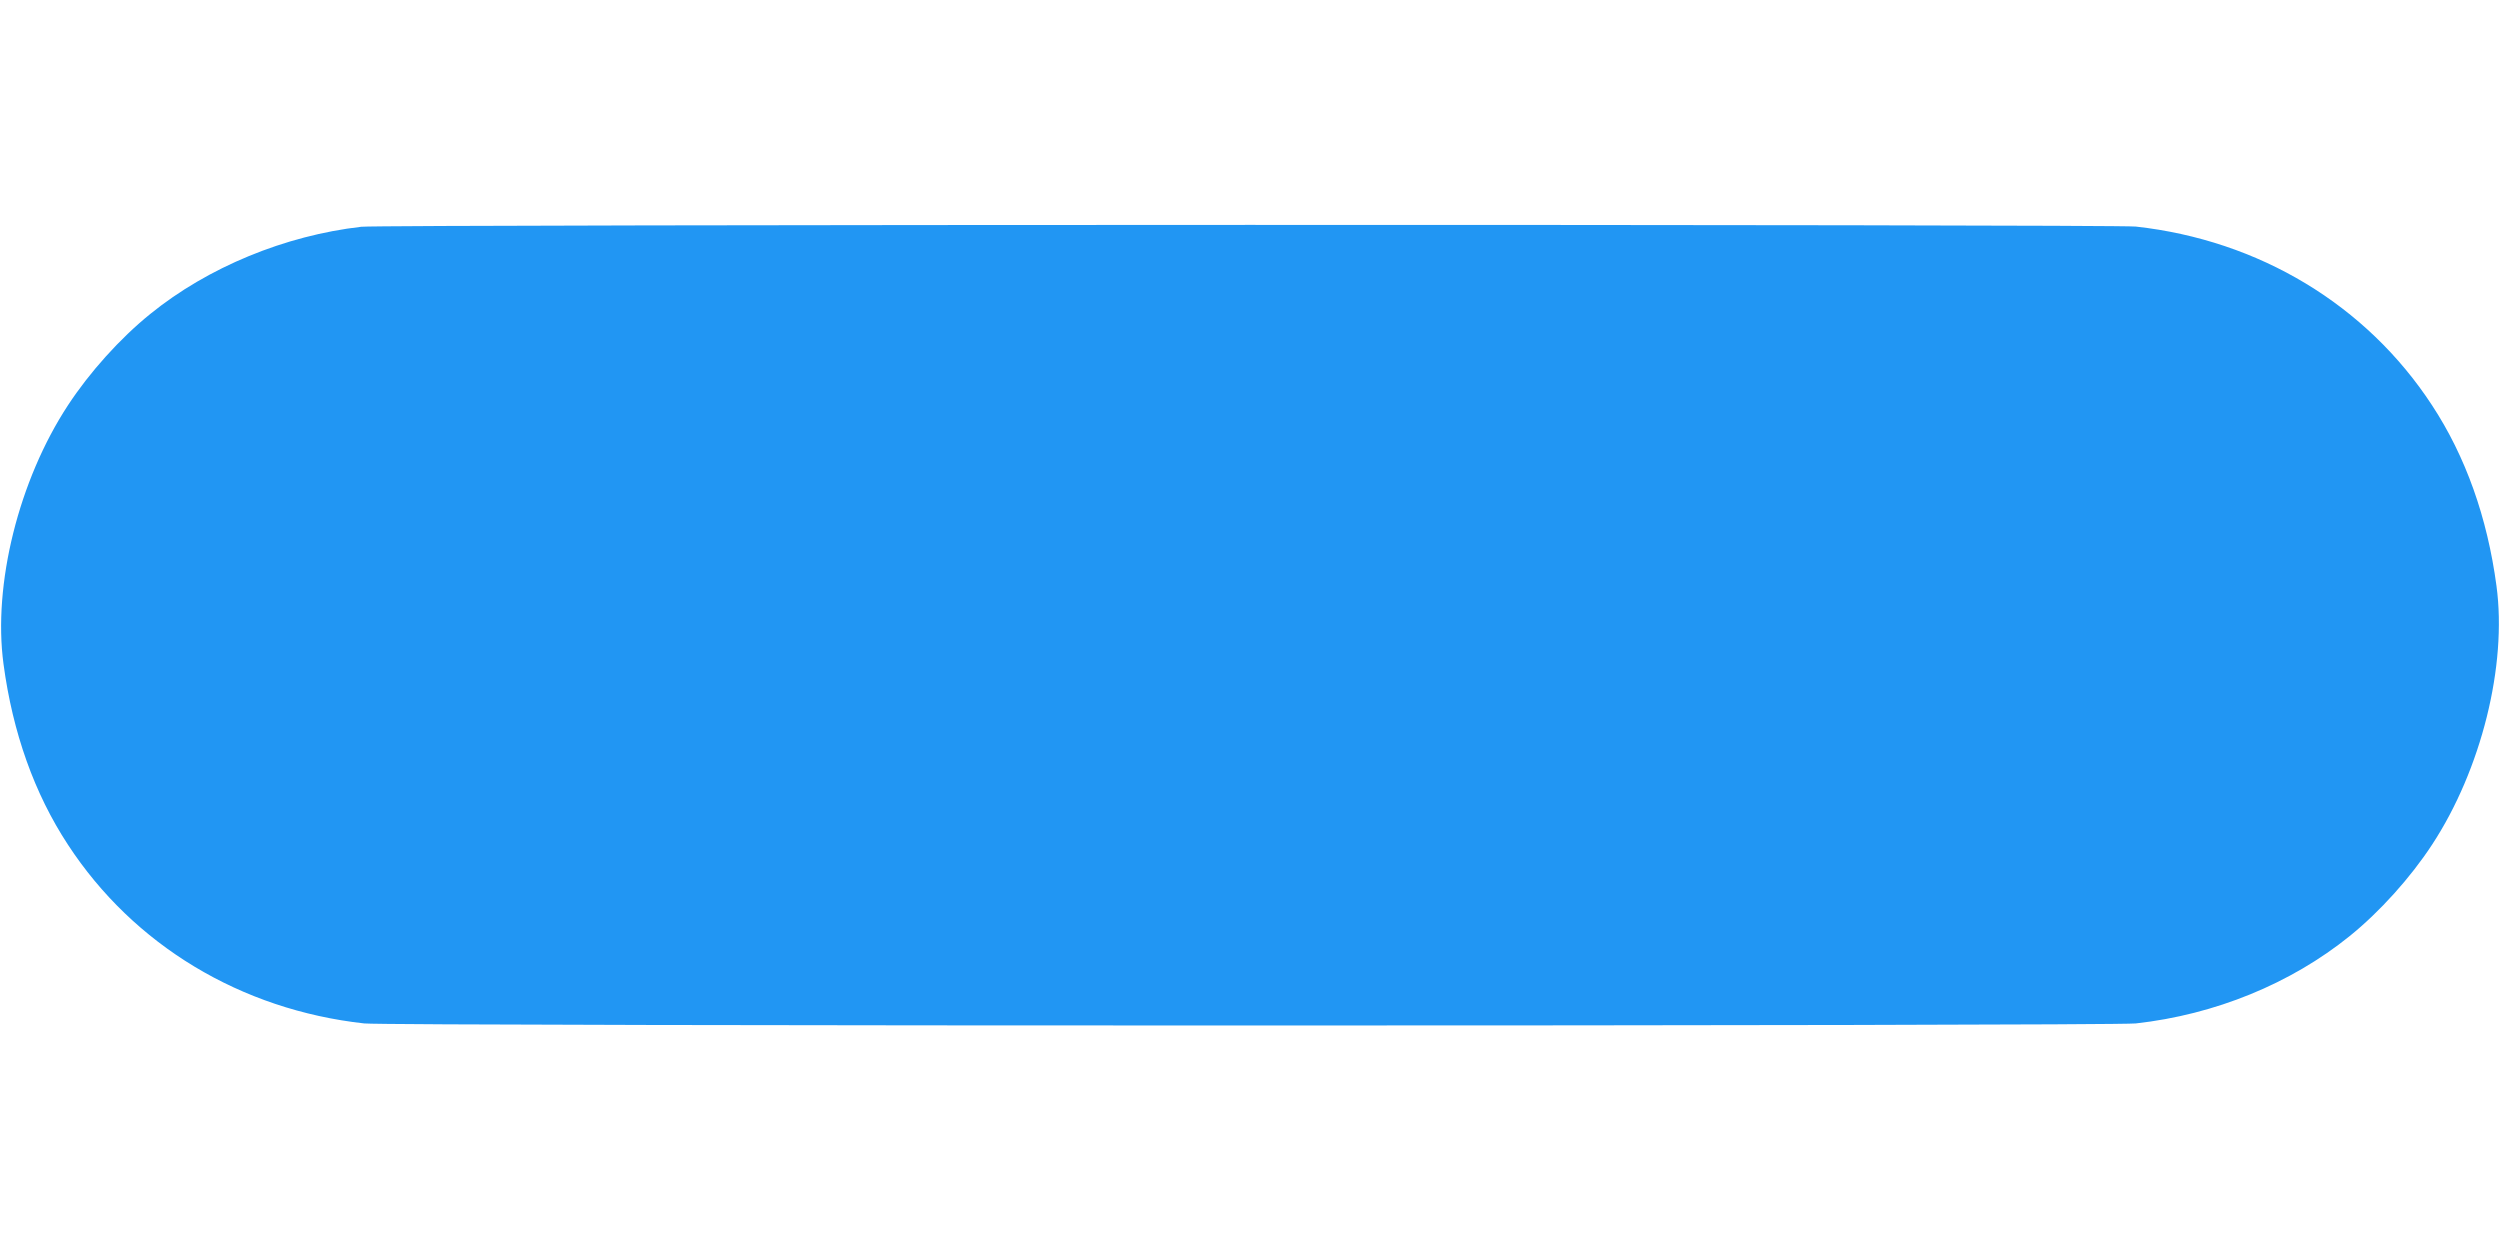 <?xml version="1.0" standalone="no"?>
<!DOCTYPE svg PUBLIC "-//W3C//DTD SVG 20010904//EN"
 "http://www.w3.org/TR/2001/REC-SVG-20010904/DTD/svg10.dtd">
<svg version="1.0" xmlns="http://www.w3.org/2000/svg"
 width="1280pt" height="640pt" viewBox="0 0 1280 640"
 preserveAspectRatio="xMidYMid meet">
<g transform="translate(0,640) scale(0.1,-0.1)"
fill="#2196f3" stroke="none">
<path d="M1850 5239 c-391 -45 -785 -207 -1080 -446 -155 -125 -312 -300 -422
-468 -252 -384 -385 -918 -330 -1325 47 -351 158 -663 330 -925 336 -514 885
-845 1517 -915 124 -14 8946 -14 9070 0 406 45 794 204 1095 447 155 125 312
300 422 468 252 384 385 918 330 1325 -47 351 -158 663 -330 925 -336 514
-885 845 -1517 915 -112 12 -8976 11 -9085 -1z"/>
</g>
</svg>
